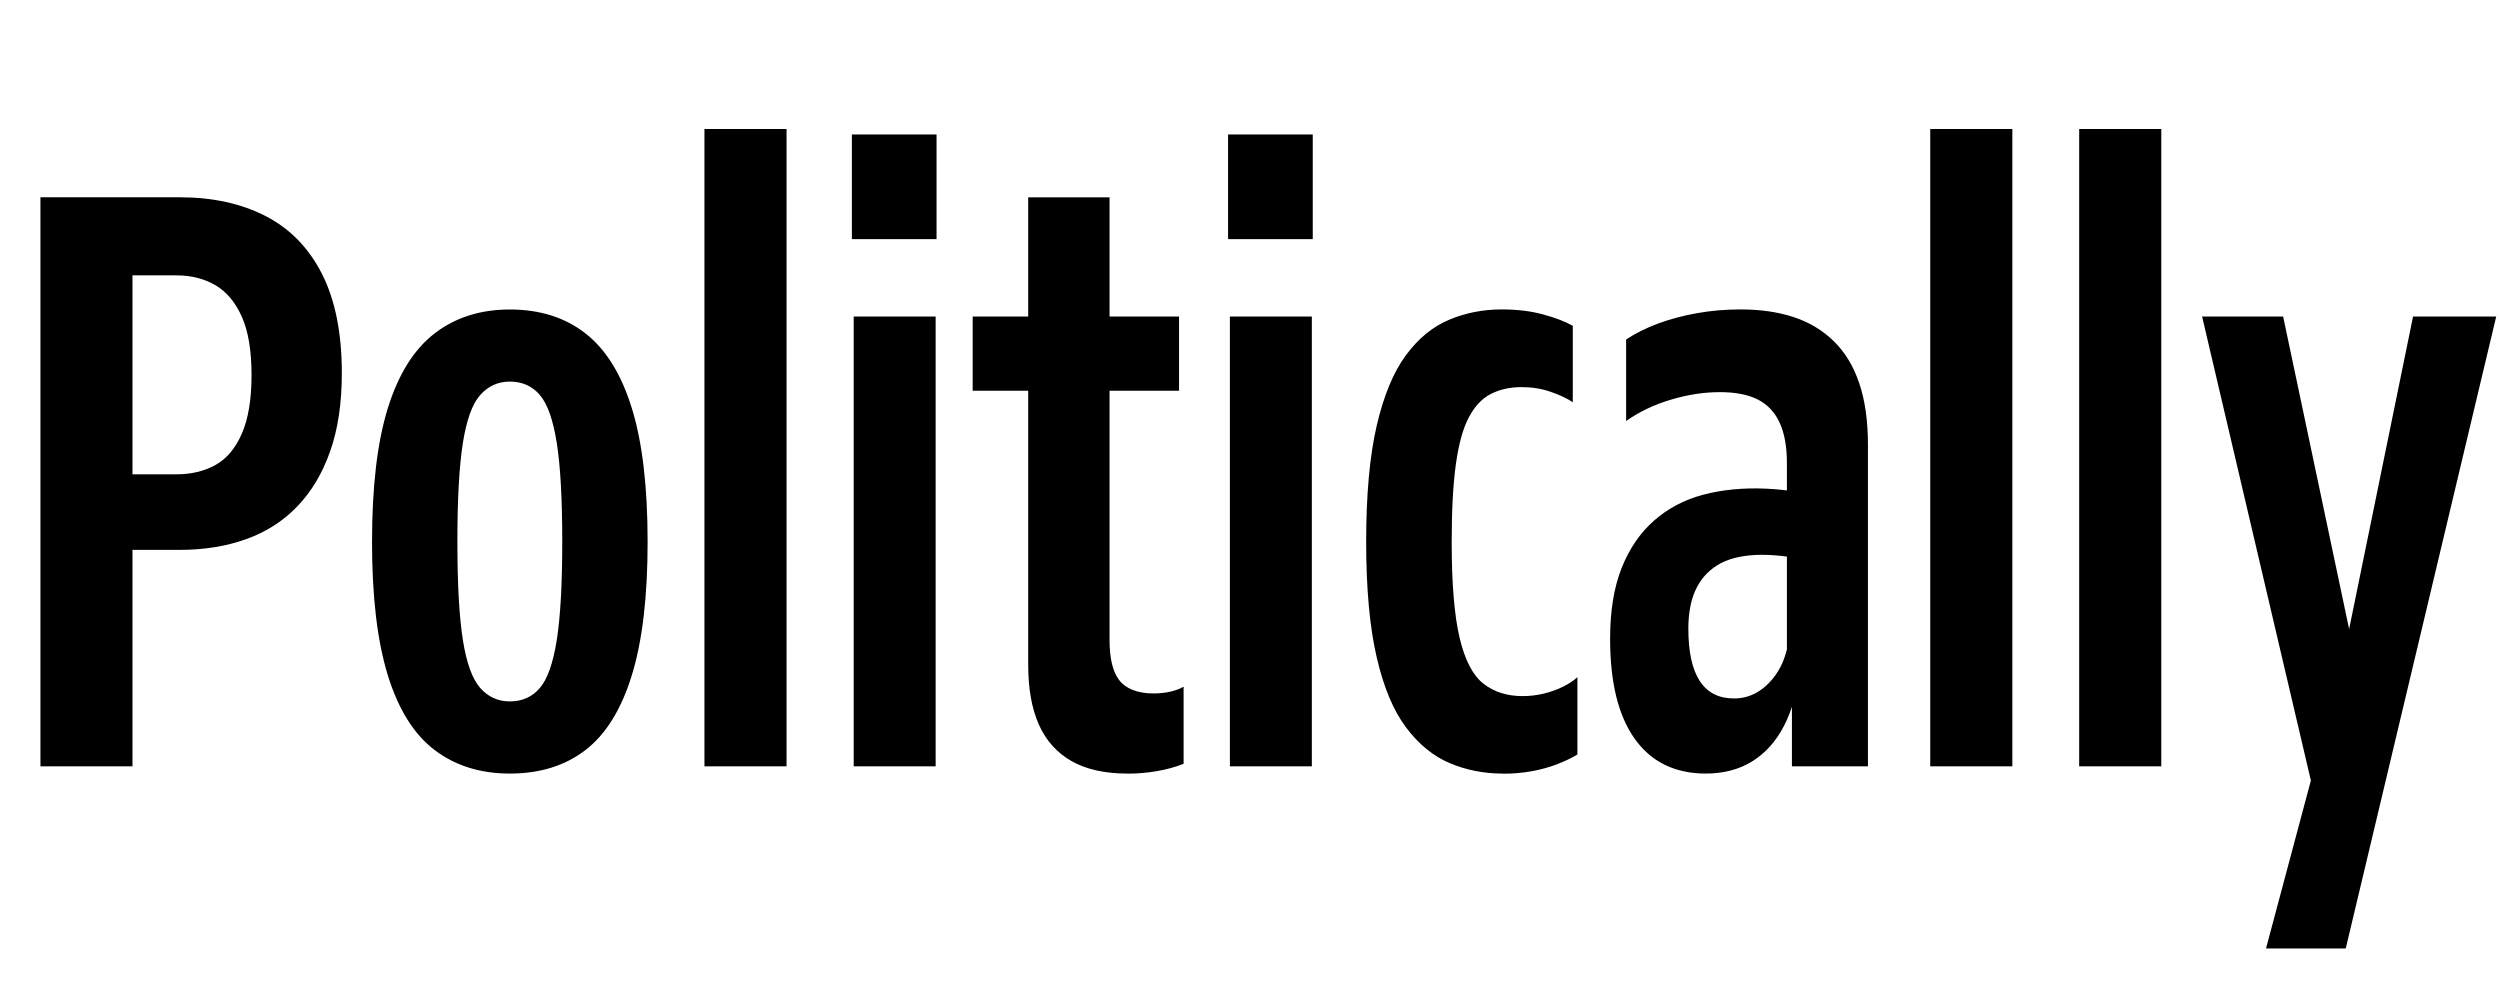 <?xml version="1.0" encoding="UTF-8"?>
<svg width="329.48" height="131.0" viewBox="0 0 329.48 131.0" version="1.1" xmlns="http://www.w3.org/2000/svg" xmlns:xlink="http://www.w3.org/1999/xlink">
 <path d="M5.33,30 l0,75 l18.34,0 c4.36,0,8.14,-0.83,11.34,-2.48 c3.21,-1.65,5.68,-4.19,7.42,-7.61 c1.74,-3.42,2.62,-7.78,2.62,-13.09 c0,-3.96,-0.51,-7.39,-1.54,-10.3 c-1.02,-2.91,-2.47,-5.33,-4.34,-7.27 c-1.87,-1.94,-4.11,-3.37,-6.74,-4.31 c-2.63,-0.94,-5.54,-1.41,-8.73,-1.41 l-6.24,0 l0,-28.53 Z M17.46,68.49 l5.8,0 c1.96,0,3.67,0.41,5.14,1.23 c1.48,0.82,2.64,2.21,3.48,4.15 c0.85,1.95,1.27,4.51,1.27,7.71 c0,3.19,-0.42,5.74,-1.27,7.66 c-0.85,1.91,-2.01,3.3,-3.48,4.17 c-1.48,0.86,-3.19,1.3,-5.14,1.3 l-5.8,0 Z M67.19,29.05 c-3.88,0,-7.18,1.03,-9.91,3.1 c-2.73,2.07,-4.78,5.36,-6.17,9.86 c-1.39,4.51,-2.08,10.36,-2.08,17.57 c0,7.27,0.69,13.15,2.08,17.62 c1.39,4.47,3.44,7.76,6.17,9.86 c2.73,2.1,6.03,3.15,9.91,3.15 c3.96,0,7.28,-1.05,9.97,-3.15 c2.69,-2.1,4.73,-5.39,6.11,-9.86 c1.39,-4.47,2.08,-10.35,2.08,-17.62 c0,-7.21,-0.69,-13.06,-2.08,-17.57 c-1.39,-4.51,-3.42,-7.79,-6.11,-9.86 c-2.69,-2.07,-6.01,-3.1,-9.97,-3.1 Z M67.19,38.56 c1.63,0,2.95,0.59,3.96,1.77 c1.01,1.18,1.75,3.29,2.23,6.34 c0.48,3.04,0.72,7.35,0.72,12.92 c0,5.64,-0.24,9.98,-0.72,13.02 c-0.48,3.04,-1.22,5.15,-2.23,6.33 c-1.01,1.18,-2.33,1.77,-3.96,1.77 c-1.55,0,-2.85,-0.59,-3.9,-1.77 c-1.05,-1.18,-1.81,-3.29,-2.29,-6.33 c-0.48,-3.04,-0.72,-7.38,-0.72,-13.02 c0,-5.57,0.24,-9.87,0.72,-12.92 c0.48,-3.04,1.24,-5.15,2.29,-6.34 c1.05,-1.18,2.35,-1.77,3.9,-1.77 Z M92.84,30 l0,84 l10.82,0 l0,-84 Z M112.51,30 l0,59.28 l10.8,0 l0,-59.28 Z M112.27,99.48 l0,13.8 l11.16,0 l0,-13.8 Z M148.59,29.05 c-2.99,0,-5.45,0.55,-7.38,1.65 c-1.93,1.1,-3.36,2.71,-4.3,4.81 c-0.93,2.11,-1.4,4.72,-1.4,7.83 l0,61.65 l10.72,0 l0,-58.37 c0,-1.14,0.1,-2.15,0.3,-3.03 c0.2,-0.88,0.51,-1.61,0.94,-2.18 c0.42,-0.57,1.02,-1.02,1.79,-1.33 c0.77,-0.31,1.69,-0.47,2.77,-0.47 c0.78,0,1.51,0.08,2.2,0.23 c0.68,0.16,1.27,0.38,1.76,0.66 l0,-10.16 c-1.07,-0.43,-2.25,-0.75,-3.52,-0.97 c-1.28,-0.22,-2.57,-0.33,-3.88,-0.33 Z M128.19,79.5 l0,9.78 l27.2,0 l0,-9.78 Z M162.09,30 l0,59.28 l10.8,0 l0,-59.28 Z M161.85,99.48 l0,13.8 l11.16,0 l0,-13.8 Z M198.02,29.05 c-2.44,0,-4.75,0.45,-6.92,1.36 c-2.17,0.91,-4.1,2.47,-5.78,4.7 c-1.68,2.23,-2.98,5.33,-3.89,9.3 c-0.92,3.97,-1.38,9.03,-1.38,15.17 c0,6.21,0.46,11.3,1.38,15.28 c0.92,3.97,2.2,7.07,3.84,9.3 c1.64,2.23,3.55,3.79,5.72,4.7 c2.17,0.91,4.48,1.36,6.92,1.36 c2.02,0,3.84,-0.22,5.46,-0.66 c1.62,-0.44,2.92,-0.94,3.91,-1.5 l0,-10.07 c-0.75,0.5,-1.72,0.96,-2.91,1.37 c-1.19,0.42,-2.47,0.62,-3.84,0.62 c-1.52,0,-2.86,-0.3,-4.03,-0.89 c-1.17,-0.59,-2.14,-1.62,-2.91,-3.08 c-0.78,-1.46,-1.35,-3.53,-1.72,-6.2 c-0.37,-2.67,-0.55,-6.09,-0.55,-10.24 c0,-5.47,0.35,-9.68,1.04,-12.61 c0.69,-2.93,1.73,-4.95,3.13,-6.05 c1.4,-1.1,3.12,-1.65,5.16,-1.65 c0.98,0,1.93,0.11,2.85,0.34 c0.92,0.23,1.75,0.53,2.5,0.9 c0.75,0.37,1.38,0.79,1.89,1.25 l0,-10.19 c-0.74,-0.45,-1.63,-0.87,-2.66,-1.27 c-1.03,-0.4,-2.15,-0.71,-3.36,-0.93 c-1.21,-0.22,-2.49,-0.33,-3.83,-0.33 Z M224.83,29.05 c-4.07,0,-7.2,1.52,-9.37,4.56 c-2.18,3.04,-3.26,7.44,-3.26,13.2 c0,3.66,0.5,6.76,1.51,9.31 c1.01,2.55,2.43,4.64,4.27,6.26 c1.84,1.62,4.0,2.76,6.49,3.42 c2.49,0.66,5.23,0.93,8.23,0.8 c3.0,-0.13,6.15,-0.65,9.46,-1.57 l-3.48,-7.95 c-2.83,0.62,-5.28,0.88,-7.35,0.78 c-2.07,-0.11,-3.74,-0.56,-5.02,-1.36 c-1.28,-0.8,-2.23,-1.9,-2.86,-3.28 c-0.63,-1.39,-0.94,-3.08,-0.94,-5.08 c0,-3.04,0.5,-5.34,1.5,-6.88 c1.0,-1.54,2.5,-2.31,4.52,-2.31 c1.08,0,2.07,0.26,2.97,0.77 c0.9,0.51,1.71,1.25,2.42,2.2 c0.71,0.96,1.24,2.12,1.58,3.5 l0,24.56 c0,2.19,-0.33,3.97,-0.98,5.36 c-0.65,1.39,-1.62,2.39,-2.9,3.03 c-1.28,0.63,-2.93,0.95,-4.95,0.95 c-2.09,0,-4.25,-0.33,-6.48,-1.0 c-2.23,-0.67,-4.19,-1.6,-5.88,-2.81 l0,10.75 c1.26,0.83,2.67,1.53,4.24,2.11 c1.57,0.58,3.27,1.03,5.12,1.36 c1.85,0.33,3.75,0.49,5.71,0.49 c2.63,0,4.97,-0.34,7.01,-1.01 c2.05,-0.68,3.81,-1.73,5.28,-3.17 c1.48,-1.44,2.6,-3.28,3.36,-5.54 c0.77,-2.26,1.15,-4.97,1.15,-8.13 l0,-42.37 l-10.02,0 l0,12.69 l1.05,0.13 c-0.34,-2.93,-1.03,-5.41,-2.08,-7.46 c-1.05,-2.04,-2.44,-3.6,-4.18,-4.69 c-1.74,-1.08,-3.79,-1.62,-6.14,-1.62 Z M254.39,30 l0,84 l10.82,0 l0,-84 Z M274.02,30 l0,84 l10.82,0 l0,-84 Z M298.64,6 l6.59,24.66 l3.31,12.28 l9.48,46.34 l10.96,0 l-19.83,-83.28 Z M305.35,24.74 l-15.13,64.54 l10.68,0 l12.74,-60.34 Z M305.35,24.74" fill="rgb(0,0,0)" transform="matrix(1,0,0,-1,0.0,131.0)"/>
</svg>